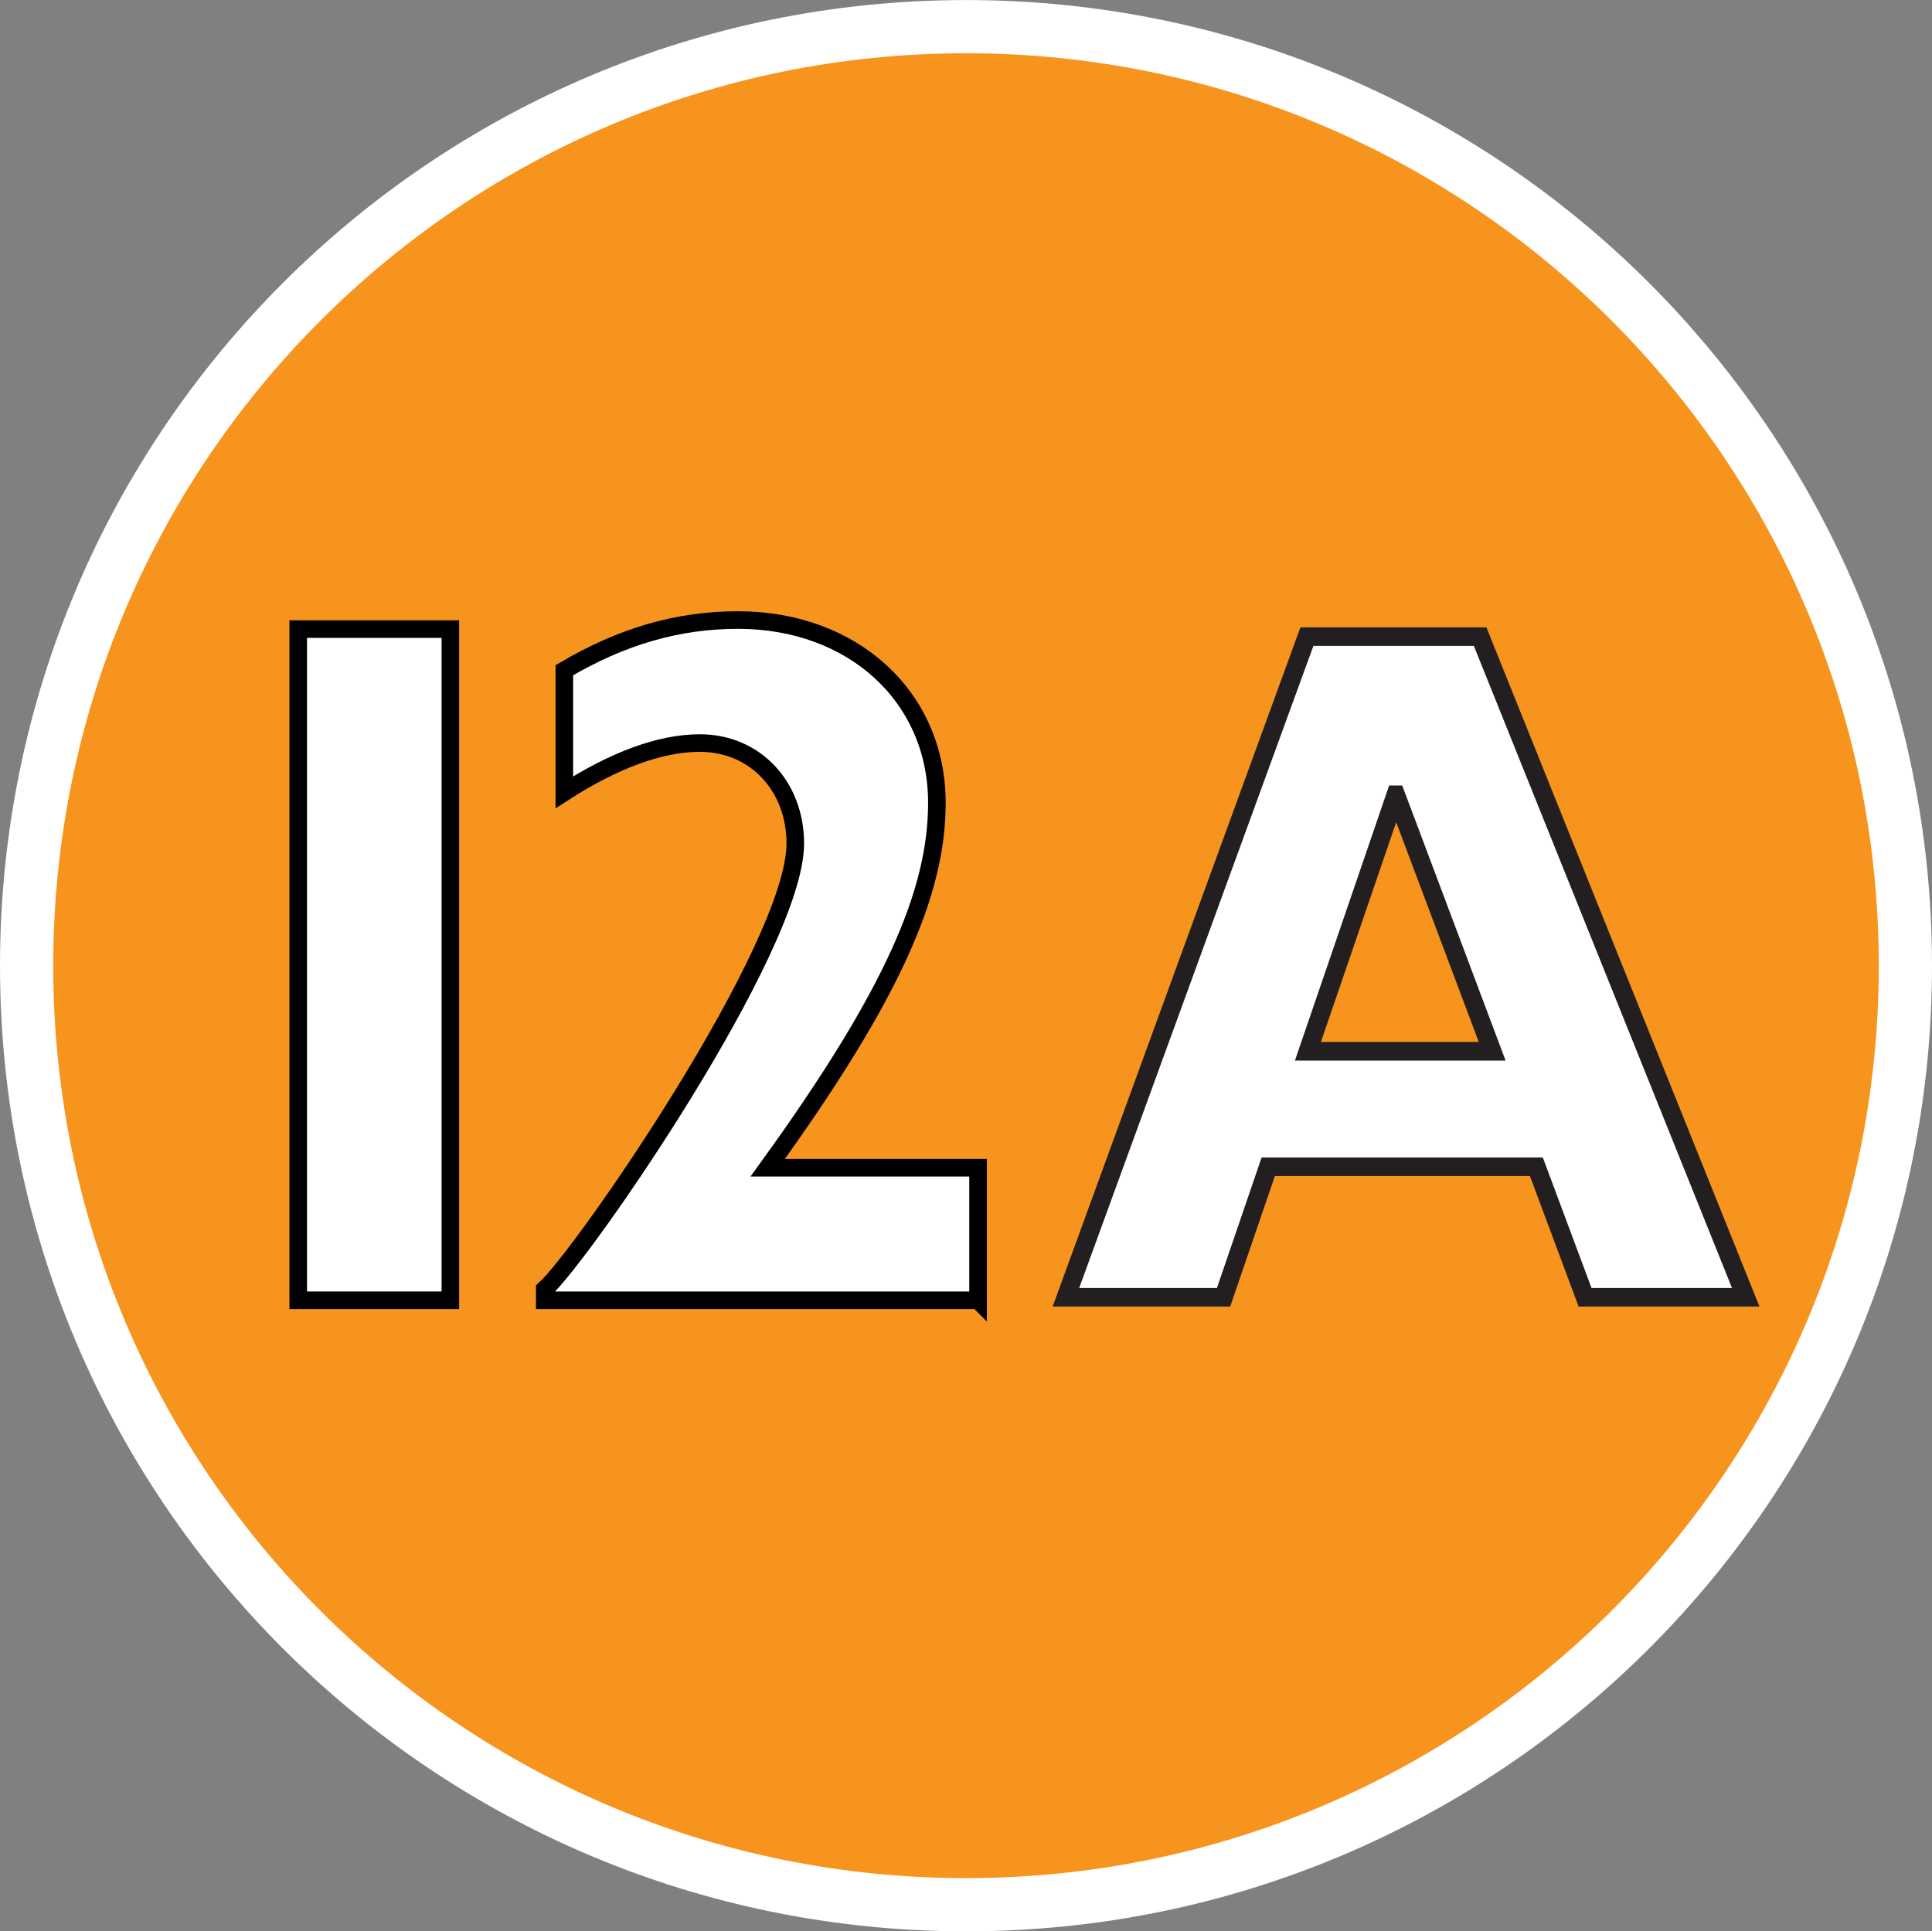 <svg xmlns="http://www.w3.org/2000/svg" xmlns:svg="http://www.w3.org/2000/svg" version="1.1" viewBox="114.73 0 38.48 38.47">
 <rect x="114.73" y="0" width="38.48" height="38.47" fill="#808080" stroke="none"/>
 <g class="layer">
  <title>Layer 1</title>
  <path d="m124.53,686.39c0.61,-0.29 1.22,-0.43 1.84,-0.43c1.07,0 1.81,0.61 1.81,1.48c0,0.89 -0.77,1.45 -2.02,1.45c-0.38,0 -0.78,-0.05 -1.2,-0.14l0,5.86l5.31,0l0,-2.03l-3.33,0l0,-2.02c2.22,-0.02 3.57,-1.21 3.57,-3.1c0,-1.96 -1.5,-3.27 -3.78,-3.27c-0.75,0 -1.46,0.12 -2.2,0.39" fill="#ffffff" id="svg_75" transform="matrix(1 0 0 -1 0 708.661)"/>
  <path d="m124.53,686.39c0.61,-0.29 1.22,-0.43 1.84,-0.43c1.07,0 1.81,0.61 1.81,1.48c0,0.89 -0.77,1.45 -2.02,1.45c-0.38,0 -0.78,-0.05 -1.2,-0.14l0,5.86l5.31,0l0,-2.03l-3.33,0l0,-2.02c2.22,-0.02 3.57,-1.21 3.57,-3.1c0,-1.96 -1.5,-3.27 -3.78,-3.27c-0.75,0 -1.46,0.12 -2.2,0.39l0,1.81z" fill="none" id="svg_76" stroke="#000000" stroke-miterlimit="4" stroke-width="0.27" transform="matrix(1 0 0 -1 0 708.661)"/>
  <path d="m133.97,670.72c10.33,0 18.71,8.37 18.71,18.7c0,10.34 -8.38,18.71 -18.71,18.71c-10.33,0 -18.71,-8.37 -18.71,-18.71c0,-10.33 8.38,-18.7 18.71,-18.7" fill="#f7941d" id="svg_77" transform="matrix(1 0 0 -1 0 708.661)"/>
  <path d="m133.97,670.72c10.33,0 18.71,8.37 18.71,18.7c0,10.34 -8.38,18.71 -18.71,18.71c-10.33,0 -18.71,-8.37 -18.71,-18.71c0,-10.33 8.38,-18.7 18.71,-18.7z" fill="none" id="svg_78" stroke="#ffffff" stroke-miterlimit="4" stroke-width="1.06" transform="matrix(1 0 0 -1 0 708.661)"/>
  <path d="m120.67,682.76l3.03,0l0,13.37l-3.03,0l0,-13.37z" fill="#ffffff" id="svg_79" transform="matrix(1 0 0 -1 0 708.661)"/>
  <path d="m120.67,682.76l3.03,0l0,13.37l-3.03,0l0,-13.37z" fill="none" id="svg_80" stroke="#000000" stroke-miterlimit="4" stroke-width="0.35" transform="matrix(1 0 0 -1 0 708.661)"/>
  <path d="m134.21,682.76l-8.63,0l0,0.22c0.74,0.66 4.99,6.81 4.99,8.88c0,1.14 -0.8,2 -1.9,2c-0.8,0 -1.72,-0.35 -2.7,-0.98l0,2.43c1.15,0.68 2.27,1 3.46,1c2.29,0 3.96,-1.53 3.96,-3.64c0,-1.77 -0.86,-3.8 -3.37,-7.27l4.19,0" fill="#ffffff" id="svg_81" transform="matrix(1 0 0 -1 0 708.661)"/>
  <path d="m134.21,682.76l-8.63,0l0,0.22c0.74,0.66 4.99,6.81 4.99,8.88c0,1.14 -0.8,2 -1.9,2c-0.8,0 -1.72,-0.35 -2.7,-0.98l0,2.43c1.15,0.68 2.27,1 3.46,1c2.29,0 3.96,-1.53 3.96,-3.64c0,-1.77 -0.86,-3.8 -3.37,-7.27l4.19,0l0,-2.64z" fill="none" id="svg_82" stroke="#000000" stroke-miterlimit="4" stroke-width="0.35" transform="matrix(1 0 0 -1 0 708.661)"/>
  <path d="m149.5,682.82l-3.2,0l-0.97,2.6l-5.34,0l-0.89,-2.6l-3.14,0l4.8,13.16l3.45,0l5.29,-13.16zm-6.97,10.01l-1.75,-5.11l3.67,0" fill="#ffffff" id="svg_83" transform="matrix(1 0 0 -1 0 708.661)"/>
  <path d="m149.5,682.82l-3.2,0l-0.97,2.6l-5.34,0l-0.89,-2.6l-3.14,0l4.8,13.16l3.45,0l5.29,-13.16zm-6.97,10.01l-1.75,-5.11l3.67,0l-1.92,5.11z" fill="none" id="svg_84" stroke="#231f20" stroke-miterlimit="4" stroke-width="0.37" transform="matrix(1 0 0 -1 0 708.661)"/>
 </g>
</svg>